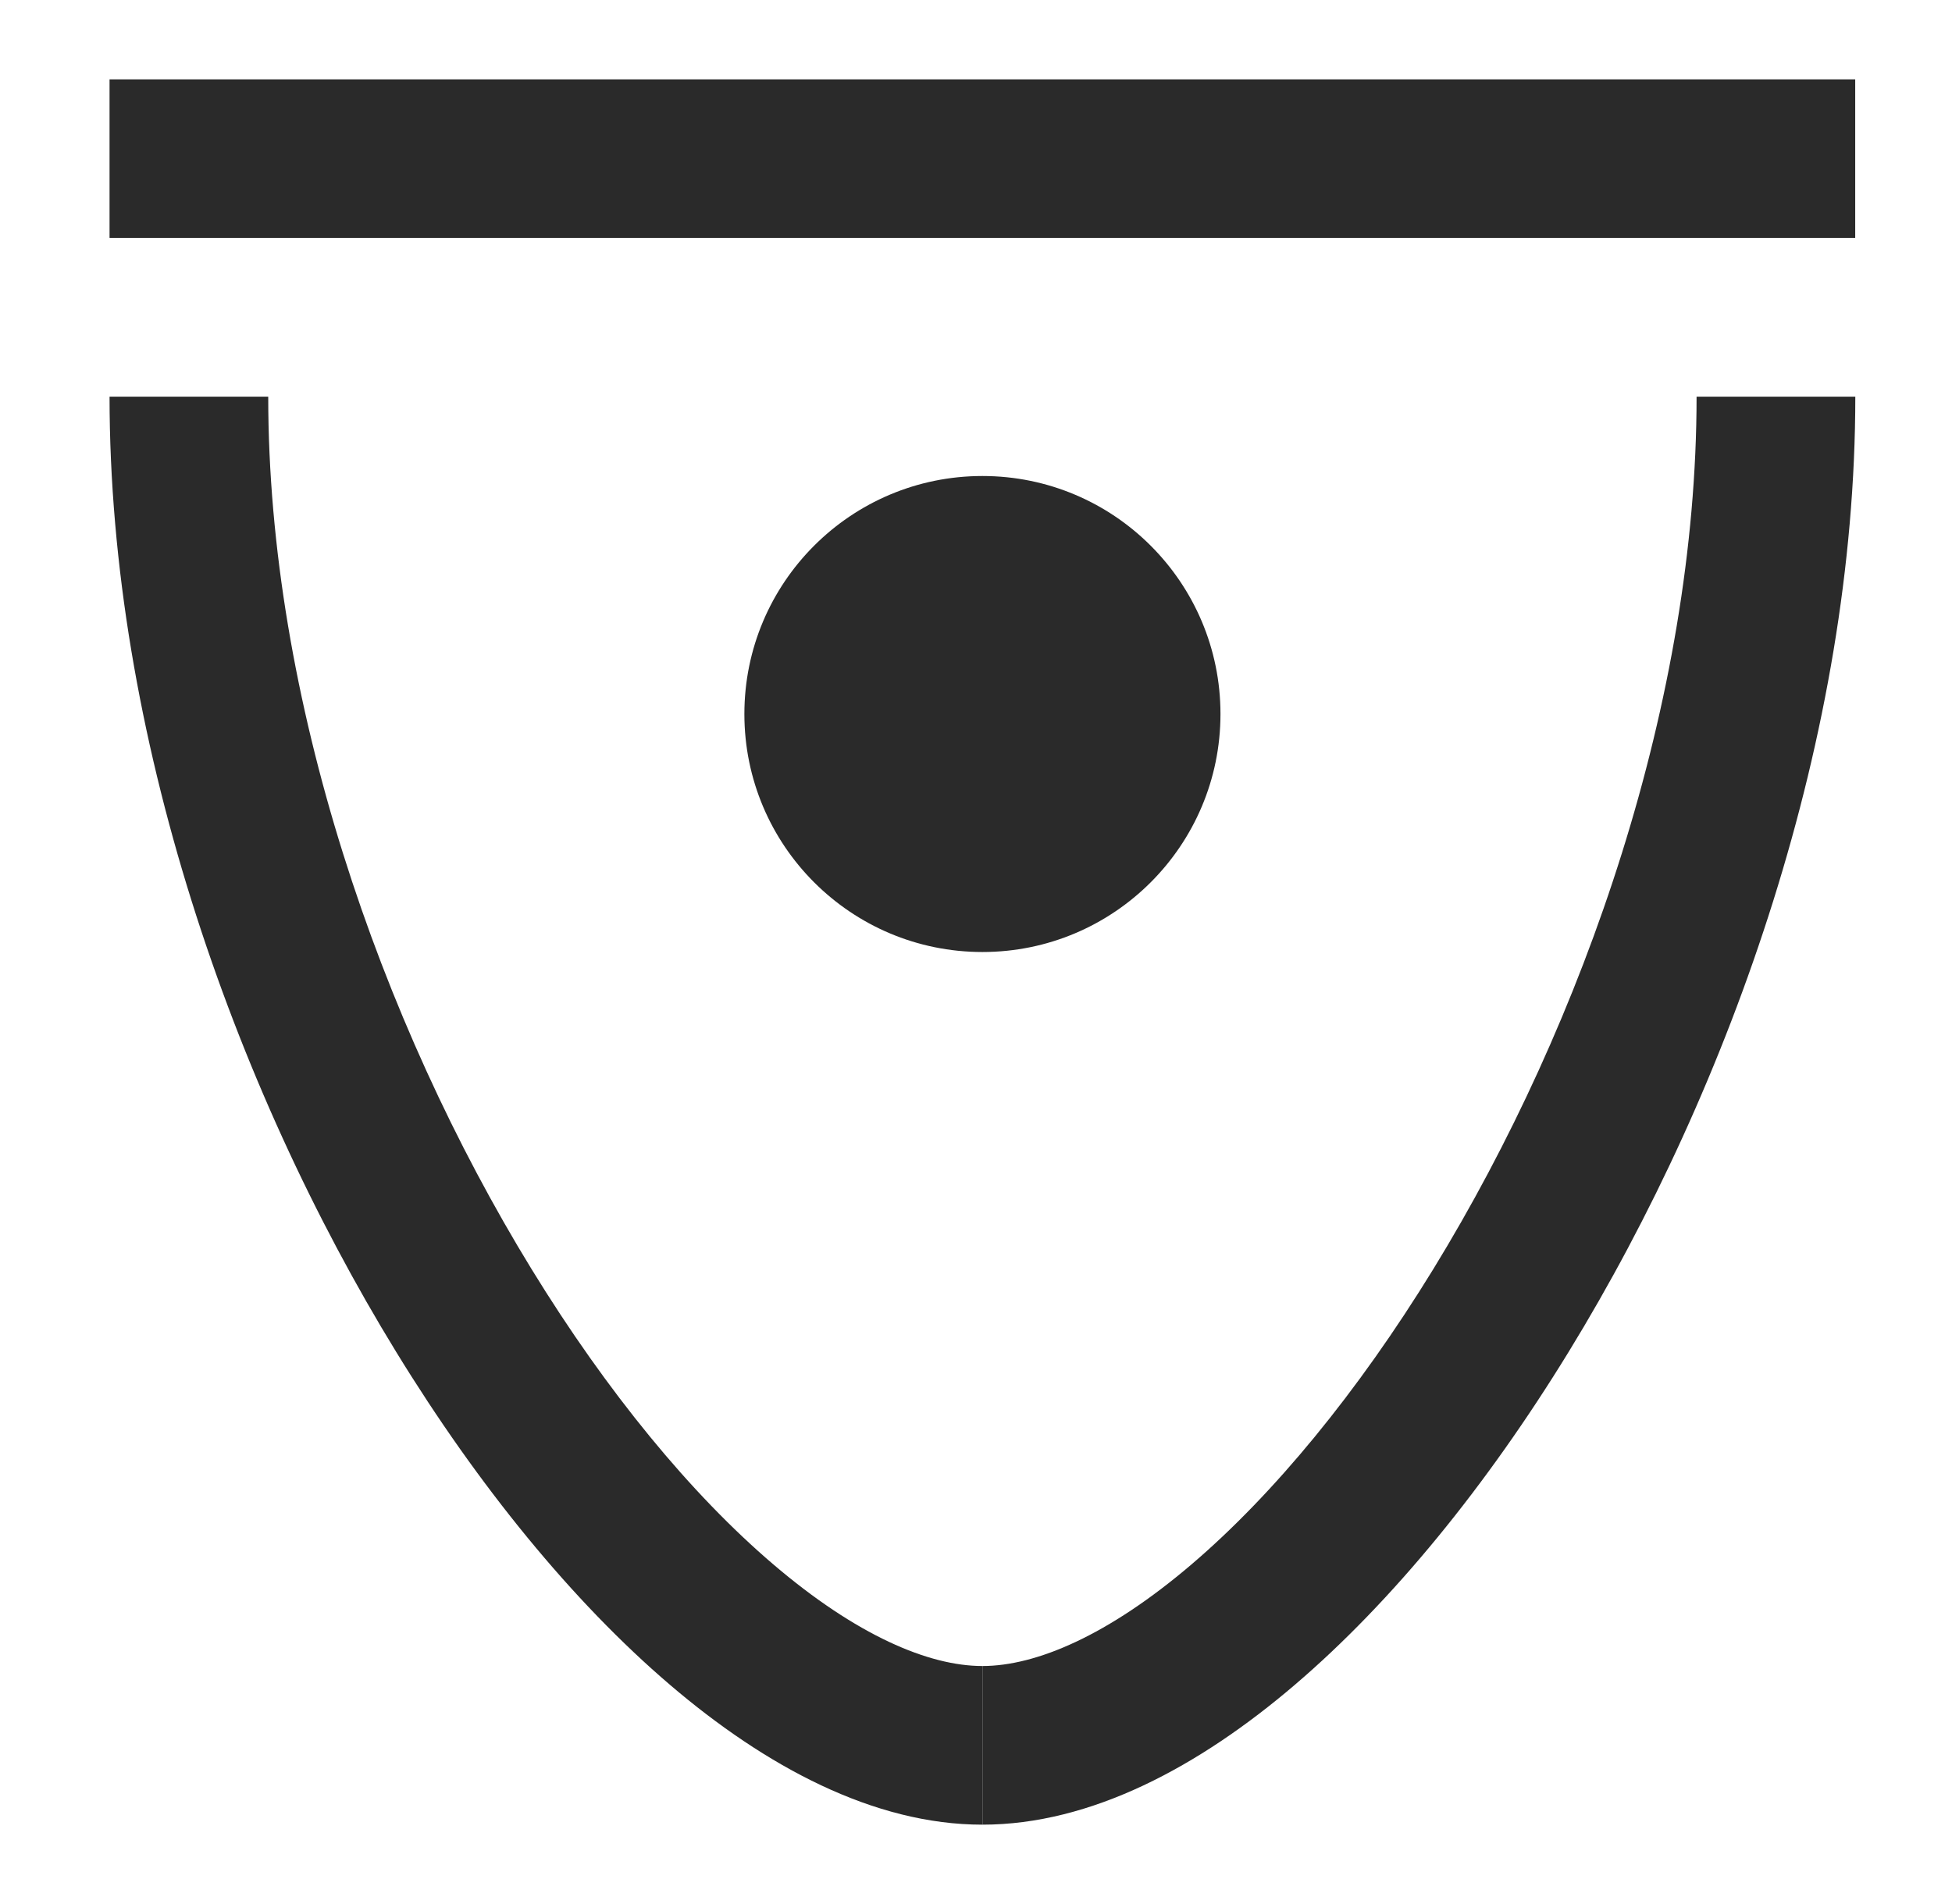<svg width="41" height="40" viewBox="0 0 41 40" fill="none" xmlns="http://www.w3.org/2000/svg">
<path fill-rule="evenodd" clip-rule="evenodd" d="M38.967 5H2.301V1.667H38.967V5Z" fill="#2A2A2A"/>
<path fill-rule="evenodd" clip-rule="evenodd" d="M8.323 28.404C4.884 22.796 2.301 15.414 2.301 8.333H5.634C5.634 14.673 7.975 21.459 11.165 26.662C12.756 29.256 14.519 31.393 16.236 32.859C17.99 34.358 19.507 35 20.634 35V38.333C18.352 38.333 16.081 37.111 14.071 35.394C12.024 33.645 10.046 31.215 8.323 28.404Z" fill="#2A2A2A"/>
<path fill-rule="evenodd" clip-rule="evenodd" d="M32.946 28.404C36.385 22.796 38.969 15.414 38.969 8.333H35.635C35.635 14.673 33.295 21.459 30.105 26.662C28.514 29.256 26.75 31.393 25.034 32.859C23.279 34.358 21.762 35 20.635 35V38.333C22.918 38.333 25.189 37.111 27.198 35.394C29.246 33.645 31.223 31.215 32.946 28.404Z" fill="#2A2A2A"/>
<path d="M25.635 15C25.635 17.761 23.396 20 20.635 20C17.873 20 15.635 17.761 15.635 15C15.635 12.239 17.873 10 20.635 10C23.396 10 25.635 12.239 25.635 15Z" fill="#2A2A2A"/>
</svg>

